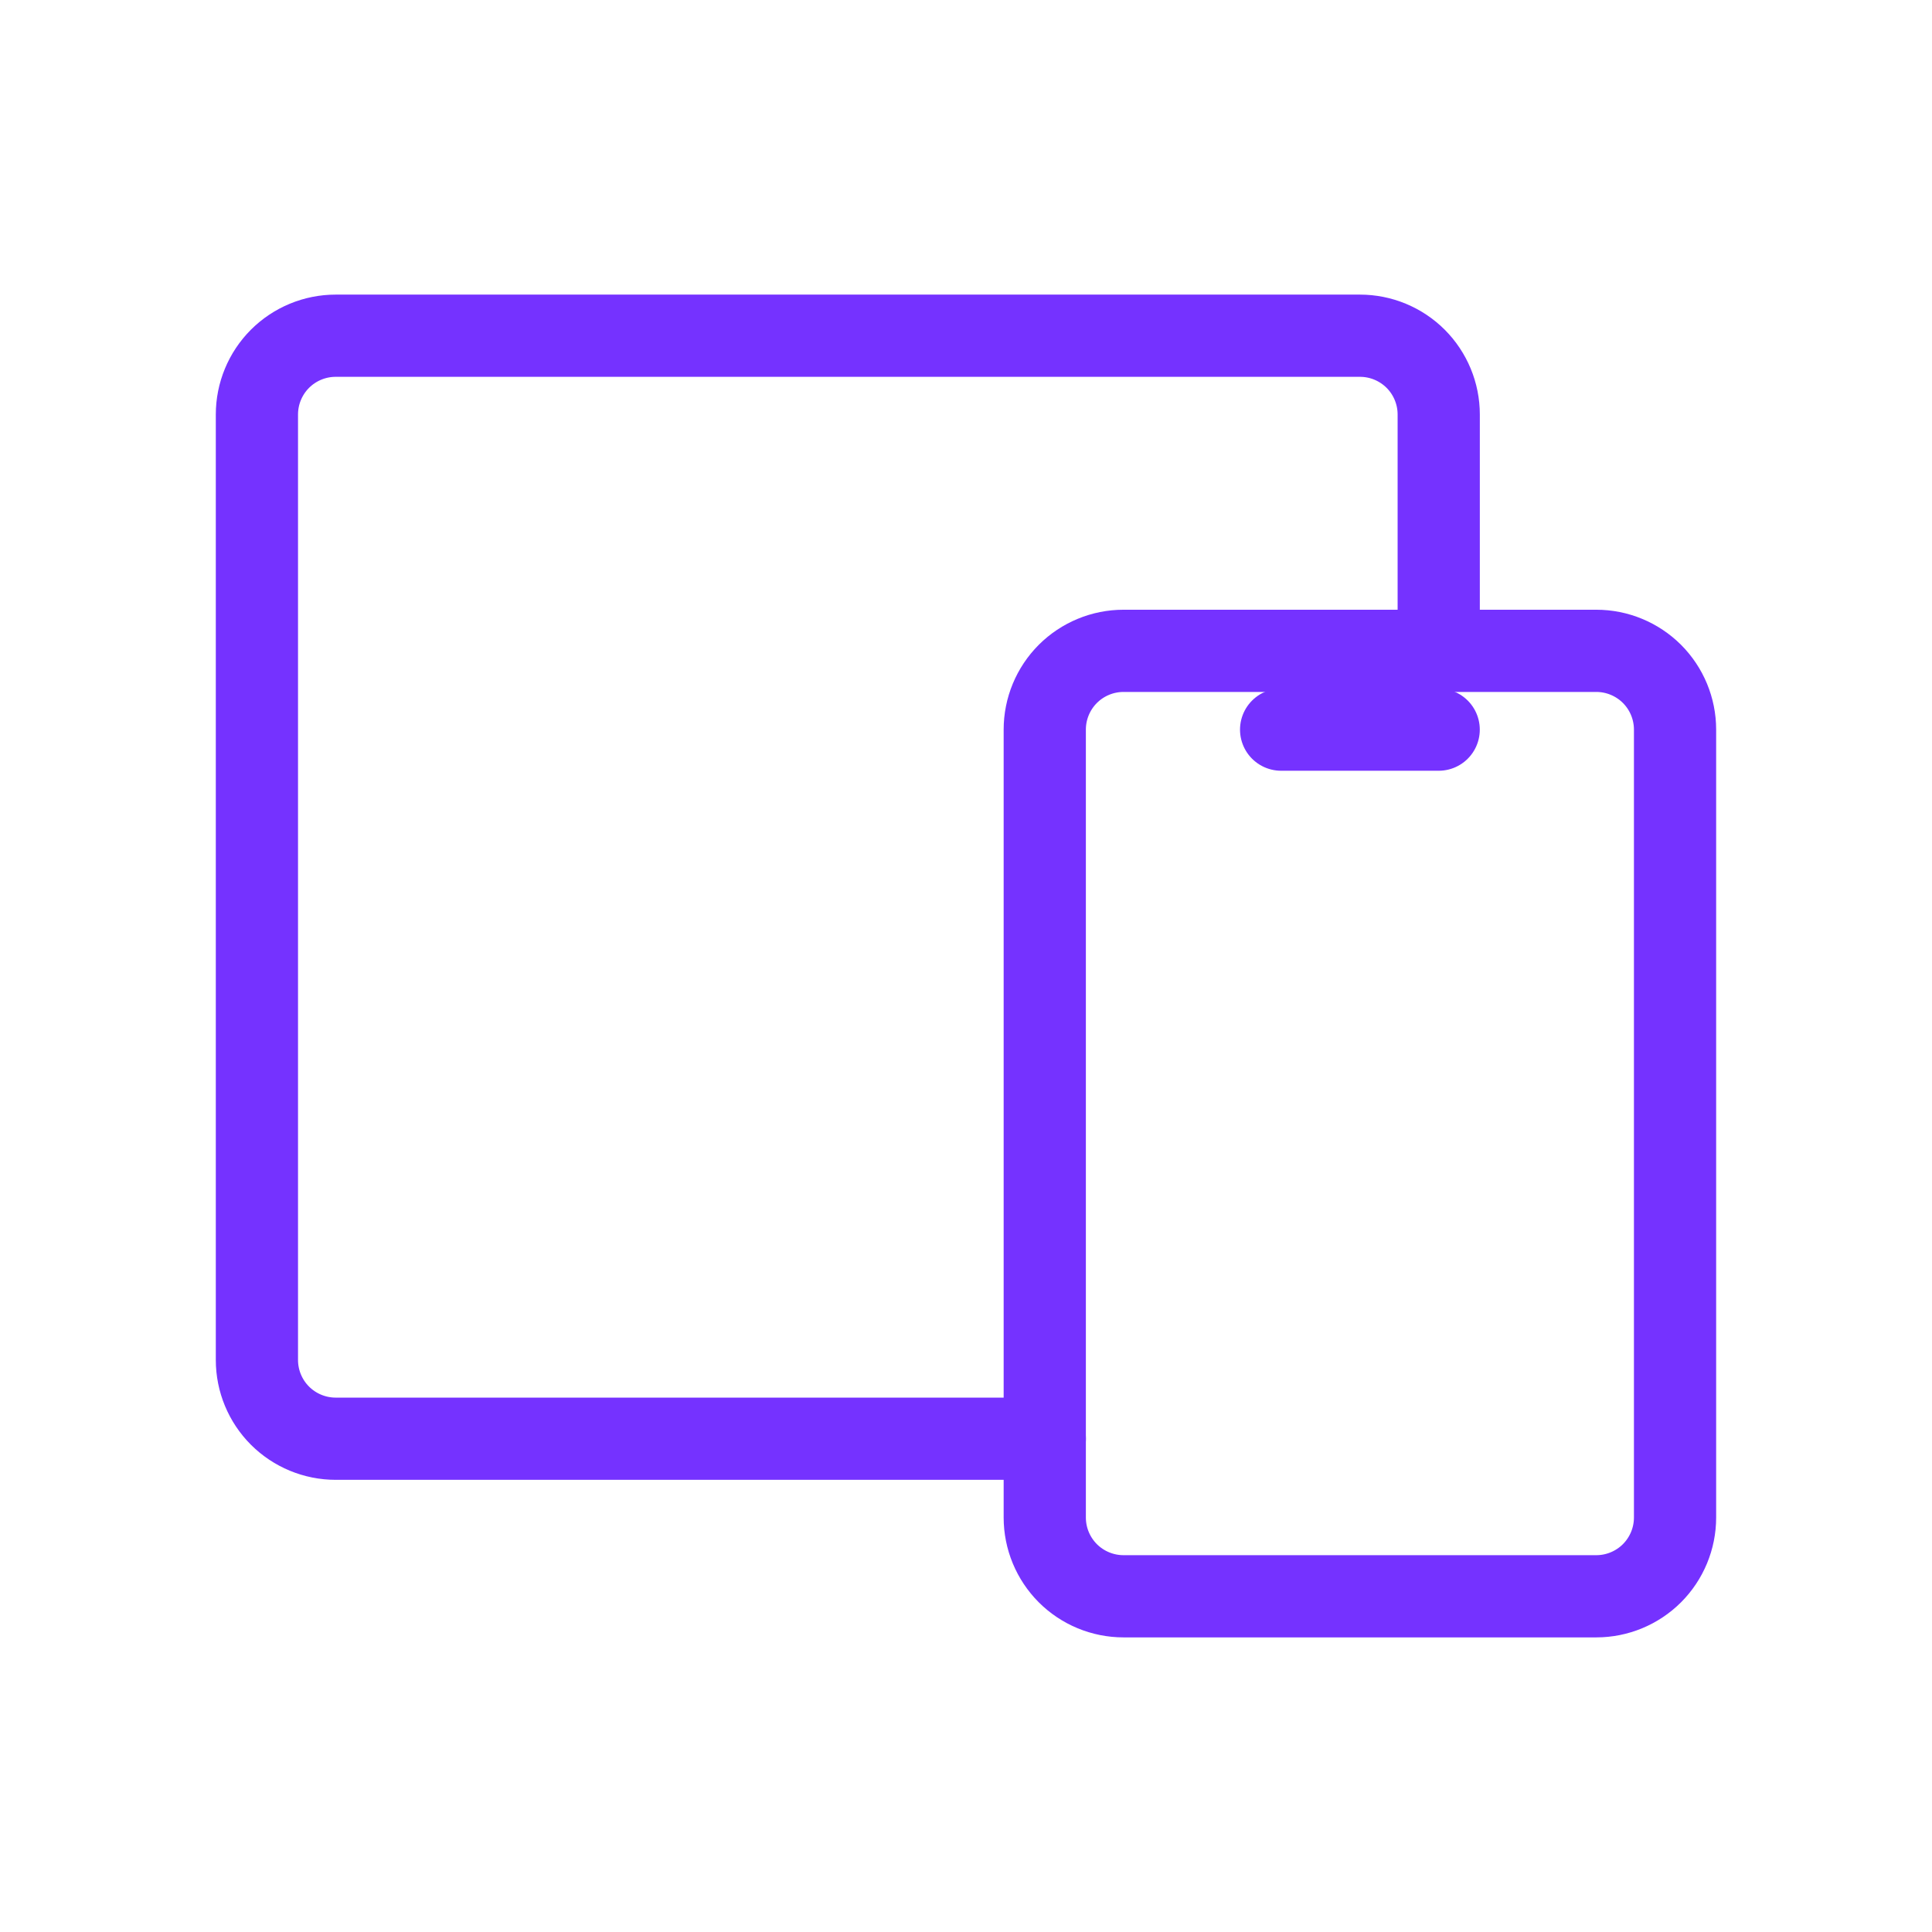<svg width='47' height='47' viewBox='0 0 47 47' fill='none' xmlns='http://www.w3.org/2000/svg'><g clip-path='url(#clip0_491_15187)'><path d='M25.416 17.75C25.416 17.241 25.618 16.754 25.977 16.394C26.337 16.035 26.824 15.833 27.333 15.833H38.833C39.341 15.833 39.828 16.035 40.188 16.394C40.547 16.754 40.749 17.241 40.749 17.75V36.916C40.749 37.425 40.547 37.912 40.188 38.272C39.828 38.631 39.341 38.833 38.833 38.833H27.333C26.824 38.833 26.337 38.631 25.977 38.272C25.618 37.912 25.416 37.425 25.416 36.916V17.75Z' stroke='#7532FF' stroke-width='2' stroke-linecap='round' stroke-linejoin='round'/><path d='M35 15.834V10.084C35 9.575 34.798 9.088 34.439 8.728C34.079 8.369 33.592 8.167 33.083 8.167H8.167C7.658 8.167 7.171 8.369 6.811 8.728C6.452 9.088 6.25 9.575 6.25 10.084V33.084C6.25 33.592 6.452 34.08 6.811 34.439C7.171 34.798 7.658 35 8.167 35H25.417' stroke='#7532FF' stroke-width='2' stroke-linecap='round' stroke-linejoin='round'/><path d='M31.166 17.75H34.999' stroke='#7532FF' stroke-width='2' stroke-linecap='round' stroke-linejoin='round'/></g><defs><clipPath id='clip0_491_15187'><rect width='46' height='46' fill='white' transform='translate(0.5 0.5)'/></clipPath></defs></svg>